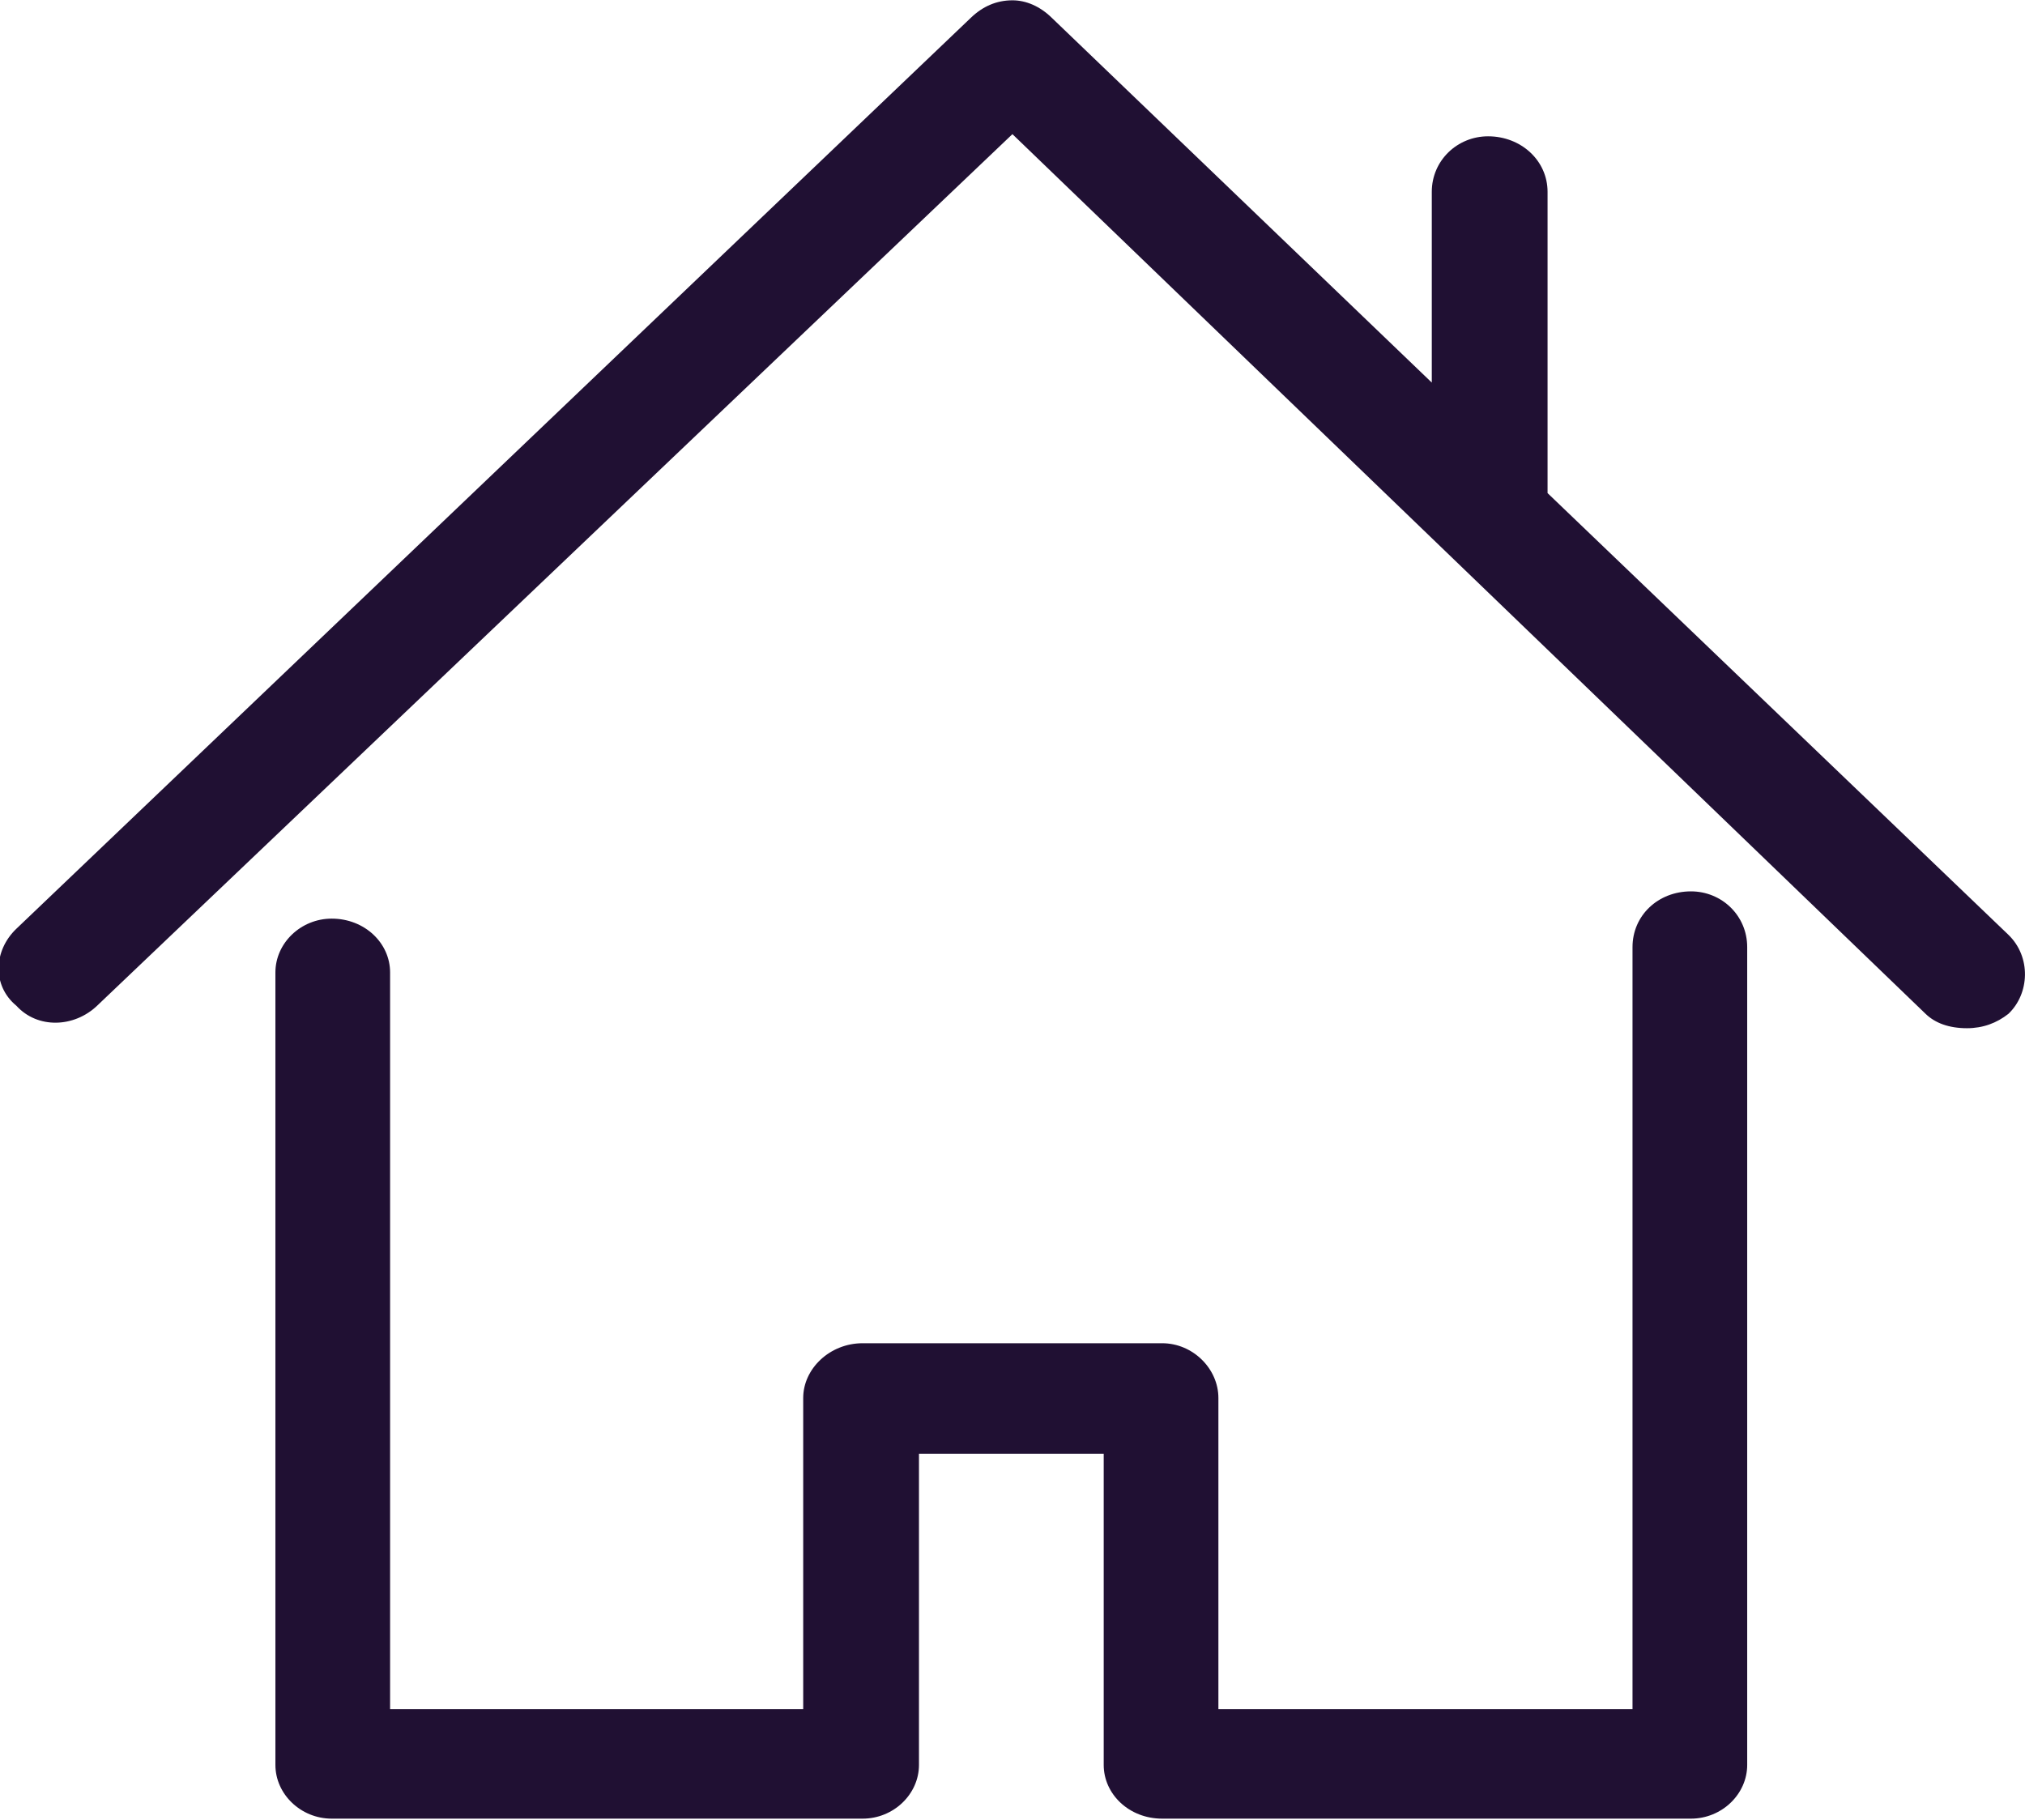 <svg xmlns="http://www.w3.org/2000/svg" xmlns:xlink="http://www.w3.org/1999/xlink" preserveAspectRatio="xMidYMid" width="26.22" height="23.563" viewBox="0 0 26.22 23.563">
  <defs>
    <style>
      .cls-1 {
        fill: #201033;
        fill-rule: evenodd;
      }
    </style>
  </defs>
  <path d="M26.005,13.128 C25.854,13.247 25.675,13.314 25.469,13.314 C25.235,13.314 25.056,13.247 24.933,13.128 L13.109,1.737 L1.257,13.023 C0.960,13.306 0.487,13.325 0.212,13.023 C-0.104,12.762 -0.085,12.310 0.212,12.026 L12.572,0.229 C12.723,0.084 12.902,0.004 13.109,0.004 C13.287,0.004 13.466,0.082 13.617,0.229 L18.539,4.954 L18.539,2.484 C18.539,2.079 18.869,1.765 19.268,1.765 C19.695,1.765 20.038,2.079 20.038,2.484 L20.038,6.385 L26.005,12.104 C26.301,12.390 26.281,12.866 26.005,13.128 ZM4.295,11.895 C4.722,11.895 5.051,12.211 5.051,12.592 L5.051,22.131 L10.400,22.131 L10.400,18.102 C10.400,17.723 10.744,17.393 11.170,17.393 L15.047,17.393 C15.446,17.393 15.776,17.723 15.776,18.102 L15.776,22.131 L21.138,22.131 L21.138,12.264 C21.138,11.855 21.468,11.542 21.895,11.542 C22.293,11.542 22.623,11.855 22.623,12.264 L22.623,22.853 C22.623,23.233 22.293,23.549 21.895,23.549 L15.047,23.549 C14.621,23.549 14.291,23.233 14.291,22.853 L14.291,18.824 L11.899,18.824 L11.899,22.853 C11.899,23.233 11.569,23.549 11.170,23.549 L4.295,23.549 C3.896,23.549 3.566,23.233 3.566,22.853 L3.566,12.592 C3.566,12.211 3.896,11.895 4.295,11.895 Z" class="cls-1"/>
</svg>
